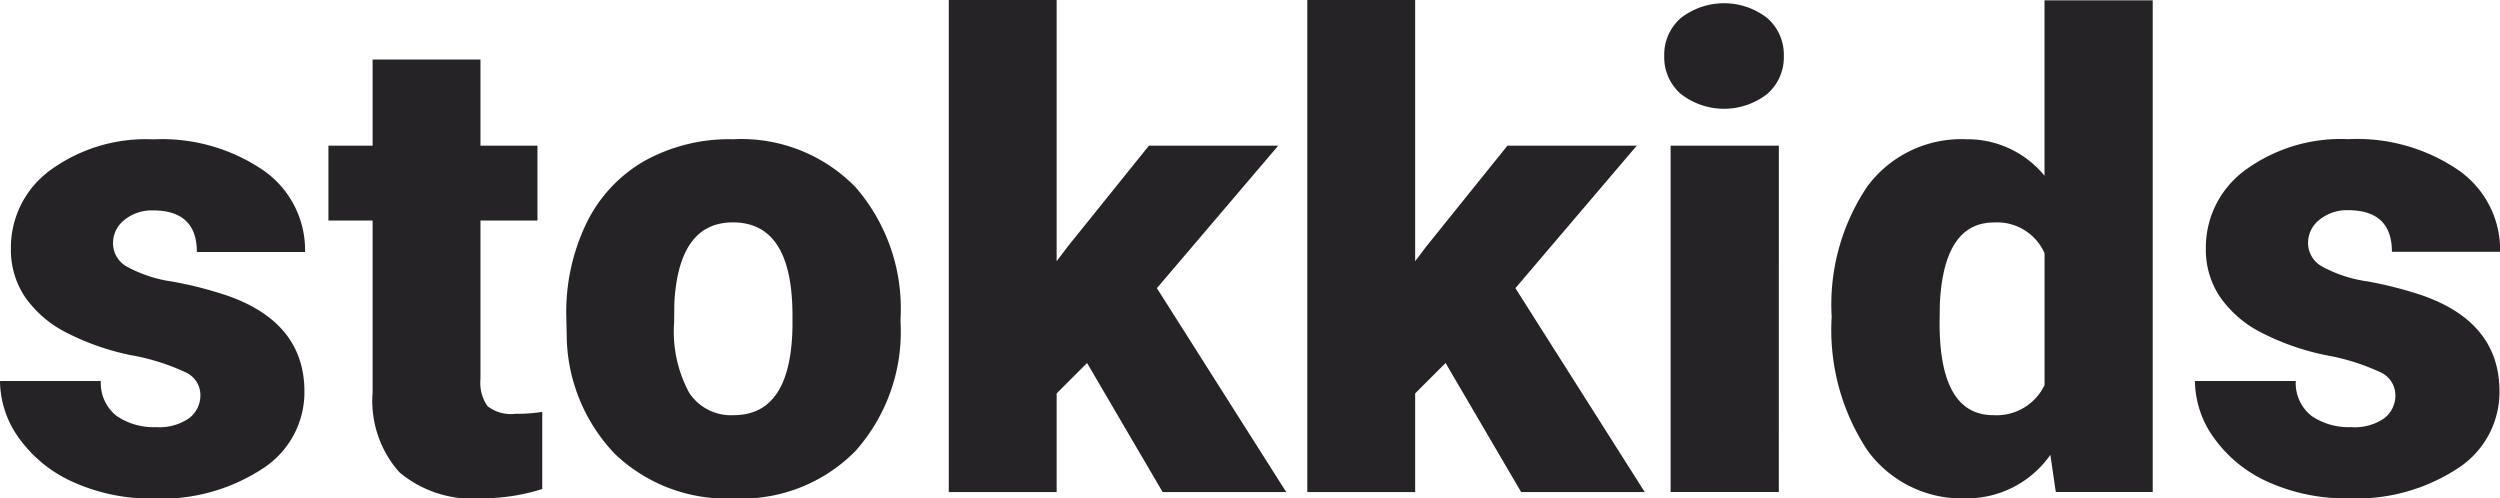 <svg xmlns="http://www.w3.org/2000/svg" xmlns:xlink="http://www.w3.org/1999/xlink" width="101.379" height="20.211" viewBox="0 0 101.379 20.211">
  <defs>
    <clipPath id="clip-path">
      <rect id="Rectangle_33" data-name="Rectangle 33" width="101.379" height="20.211" fill="none"/>
    </clipPath>
  </defs>
  <g id="Group_65" data-name="Group 65" clip-path="url(#clip-path)">
    <path id="Path_96" data-name="Path 96" d="M8.126,20.554a1.011,1.011,0,0,0-.584-.9,8.9,8.9,0,0,0-2.219-.7A10.139,10.139,0,0,1,2.622,18,4.527,4.527,0,0,1,1,16.57a3.426,3.426,0,0,1-.558-1.935,3.88,3.88,0,0,1,1.6-3.186A6.576,6.576,0,0,1,6.218,10.2a7.289,7.289,0,0,1,4.465,1.259,3.938,3.938,0,0,1,1.688,3.31H7.983q0-1.687-1.778-1.688a1.763,1.763,0,0,0-1.155.383,1.187,1.187,0,0,0-.467.954,1.088,1.088,0,0,0,.571.948,5.4,5.4,0,0,0,1.824.6,15.689,15.689,0,0,1,2.2.558q3.168,1.09,3.167,3.907a3.678,3.678,0,0,1-1.707,3.128,7.486,7.486,0,0,1-4.42,1.207A7.642,7.642,0,0,1,3,24.111,5.381,5.381,0,0,1,.792,22.346,4,4,0,0,1,0,20H4.089a1.691,1.691,0,0,0,.649,1.422,2.67,2.67,0,0,0,1.6.448A2.1,2.1,0,0,0,7.678,21.5a1.163,1.163,0,0,0,.448-.948" transform="translate(0 -4.549)" fill="#252326"/>
    <path id="Path_97" data-name="Path 97" d="M30.213,4.359V7.851h2.311v3.037H30.213v6.426a1.639,1.639,0,0,0,.286,1.1,1.531,1.531,0,0,0,1.129.311,6.46,6.46,0,0,0,1.09-.078v3.128a8.072,8.072,0,0,1-2.466.377,4.583,4.583,0,0,1-3.336-1.064,4.363,4.363,0,0,1-1.077-3.232V10.888H24.047V7.851h1.792V4.359Z" transform="translate(-10.729 -1.945)" fill="#252326"/>
    <path id="Path_98" data-name="Path 98" d="M41.461,17.348a8.294,8.294,0,0,1,.817-3.745,5.856,5.856,0,0,1,2.349-2.525,7.079,7.079,0,0,1,3.6-.882A6.459,6.459,0,0,1,53.2,12.149a7.5,7.5,0,0,1,1.817,5.316v.156a7.271,7.271,0,0,1-1.824,5.212,6.476,6.476,0,0,1-4.939,1.928,6.549,6.549,0,0,1-4.816-1.8,7.035,7.035,0,0,1-1.96-4.874Zm4.374.272a5.222,5.222,0,0,0,.61,2.856,2.032,2.032,0,0,0,1.8.909q2.337,0,2.389-3.6v-.441q0-3.777-2.415-3.777-2.193,0-2.375,3.258Z" transform="translate(-18.498 -4.549)" fill="#252326"/>
    <path id="Path_99" data-name="Path 99" d="M75.076,14.72l-1.233,1.233v4H69.469V0h4.374V10.592l.441-.584,3.3-4.1h5.244l-4.92,5.777,5.244,8.268H78.14Z" transform="translate(-30.994 0)" fill="#252326"/>
    <path id="Path_100" data-name="Path 100" d="M101.326,14.72l-1.233,1.233v4H95.719V0h4.374V10.592l.441-.584,3.3-4.1h5.244l-4.92,5.777,5.244,8.268H104.39Z" transform="translate(-42.706 0)" fill="#252326"/>
    <path id="Path_101" data-name="Path 101" d="M121.852,2.376a1.97,1.97,0,0,1,.675-1.541,2.856,2.856,0,0,1,3.5,0,1.969,1.969,0,0,1,.675,1.541,1.969,1.969,0,0,1-.675,1.541,2.856,2.856,0,0,1-3.5,0,1.971,1.971,0,0,1-.675-1.541m4.647,17.68h-4.388V6.011H126.5Z" transform="translate(-54.365 -0.105)" fill="#252326"/>
    <path id="Path_102" data-name="Path 102" d="M134.11,12.836a8.58,8.58,0,0,1,1.441-5.257,4.742,4.742,0,0,1,4.024-1.921,4.031,4.031,0,0,1,3.167,1.48V.024h4.388V19.962H143.2l-.221-1.506a4.142,4.142,0,0,1-3.427,1.766,4.734,4.734,0,0,1-3.972-1.921,8.851,8.851,0,0,1-1.467-5.465m4.374.272q0,3.738,2.181,3.738a2.153,2.153,0,0,0,2.076-1.22V10.279a2.1,2.1,0,0,0-2.051-1.246q-2.025,0-2.194,3.271Z" transform="translate(-59.834 -0.011)" fill="#252326"/>
    <path id="Path_103" data-name="Path 103" d="M168.837,20.554a1.011,1.011,0,0,0-.584-.9,8.9,8.9,0,0,0-2.219-.7,10.139,10.139,0,0,1-2.7-.954,4.527,4.527,0,0,1-1.622-1.434,3.426,3.426,0,0,1-.558-1.935,3.88,3.88,0,0,1,1.6-3.186,6.576,6.576,0,0,1,4.18-1.253,7.289,7.289,0,0,1,4.465,1.259,3.938,3.938,0,0,1,1.688,3.31h-4.388q0-1.687-1.778-1.688a1.763,1.763,0,0,0-1.155.383,1.187,1.187,0,0,0-.467.954,1.088,1.088,0,0,0,.571.948,5.4,5.4,0,0,0,1.824.6,15.689,15.689,0,0,1,2.2.558q3.168,1.09,3.167,3.907a3.678,3.678,0,0,1-1.707,3.128,7.486,7.486,0,0,1-4.42,1.207,7.642,7.642,0,0,1-3.219-.649,5.381,5.381,0,0,1-2.206-1.766A4,4,0,0,1,160.711,20H164.8a1.691,1.691,0,0,0,.649,1.422,2.67,2.67,0,0,0,1.6.448,2.1,2.1,0,0,0,1.343-.363,1.164,1.164,0,0,0,.448-.948" transform="translate(-71.703 -4.549)" fill="#252326"/>
  </g>
</svg>
